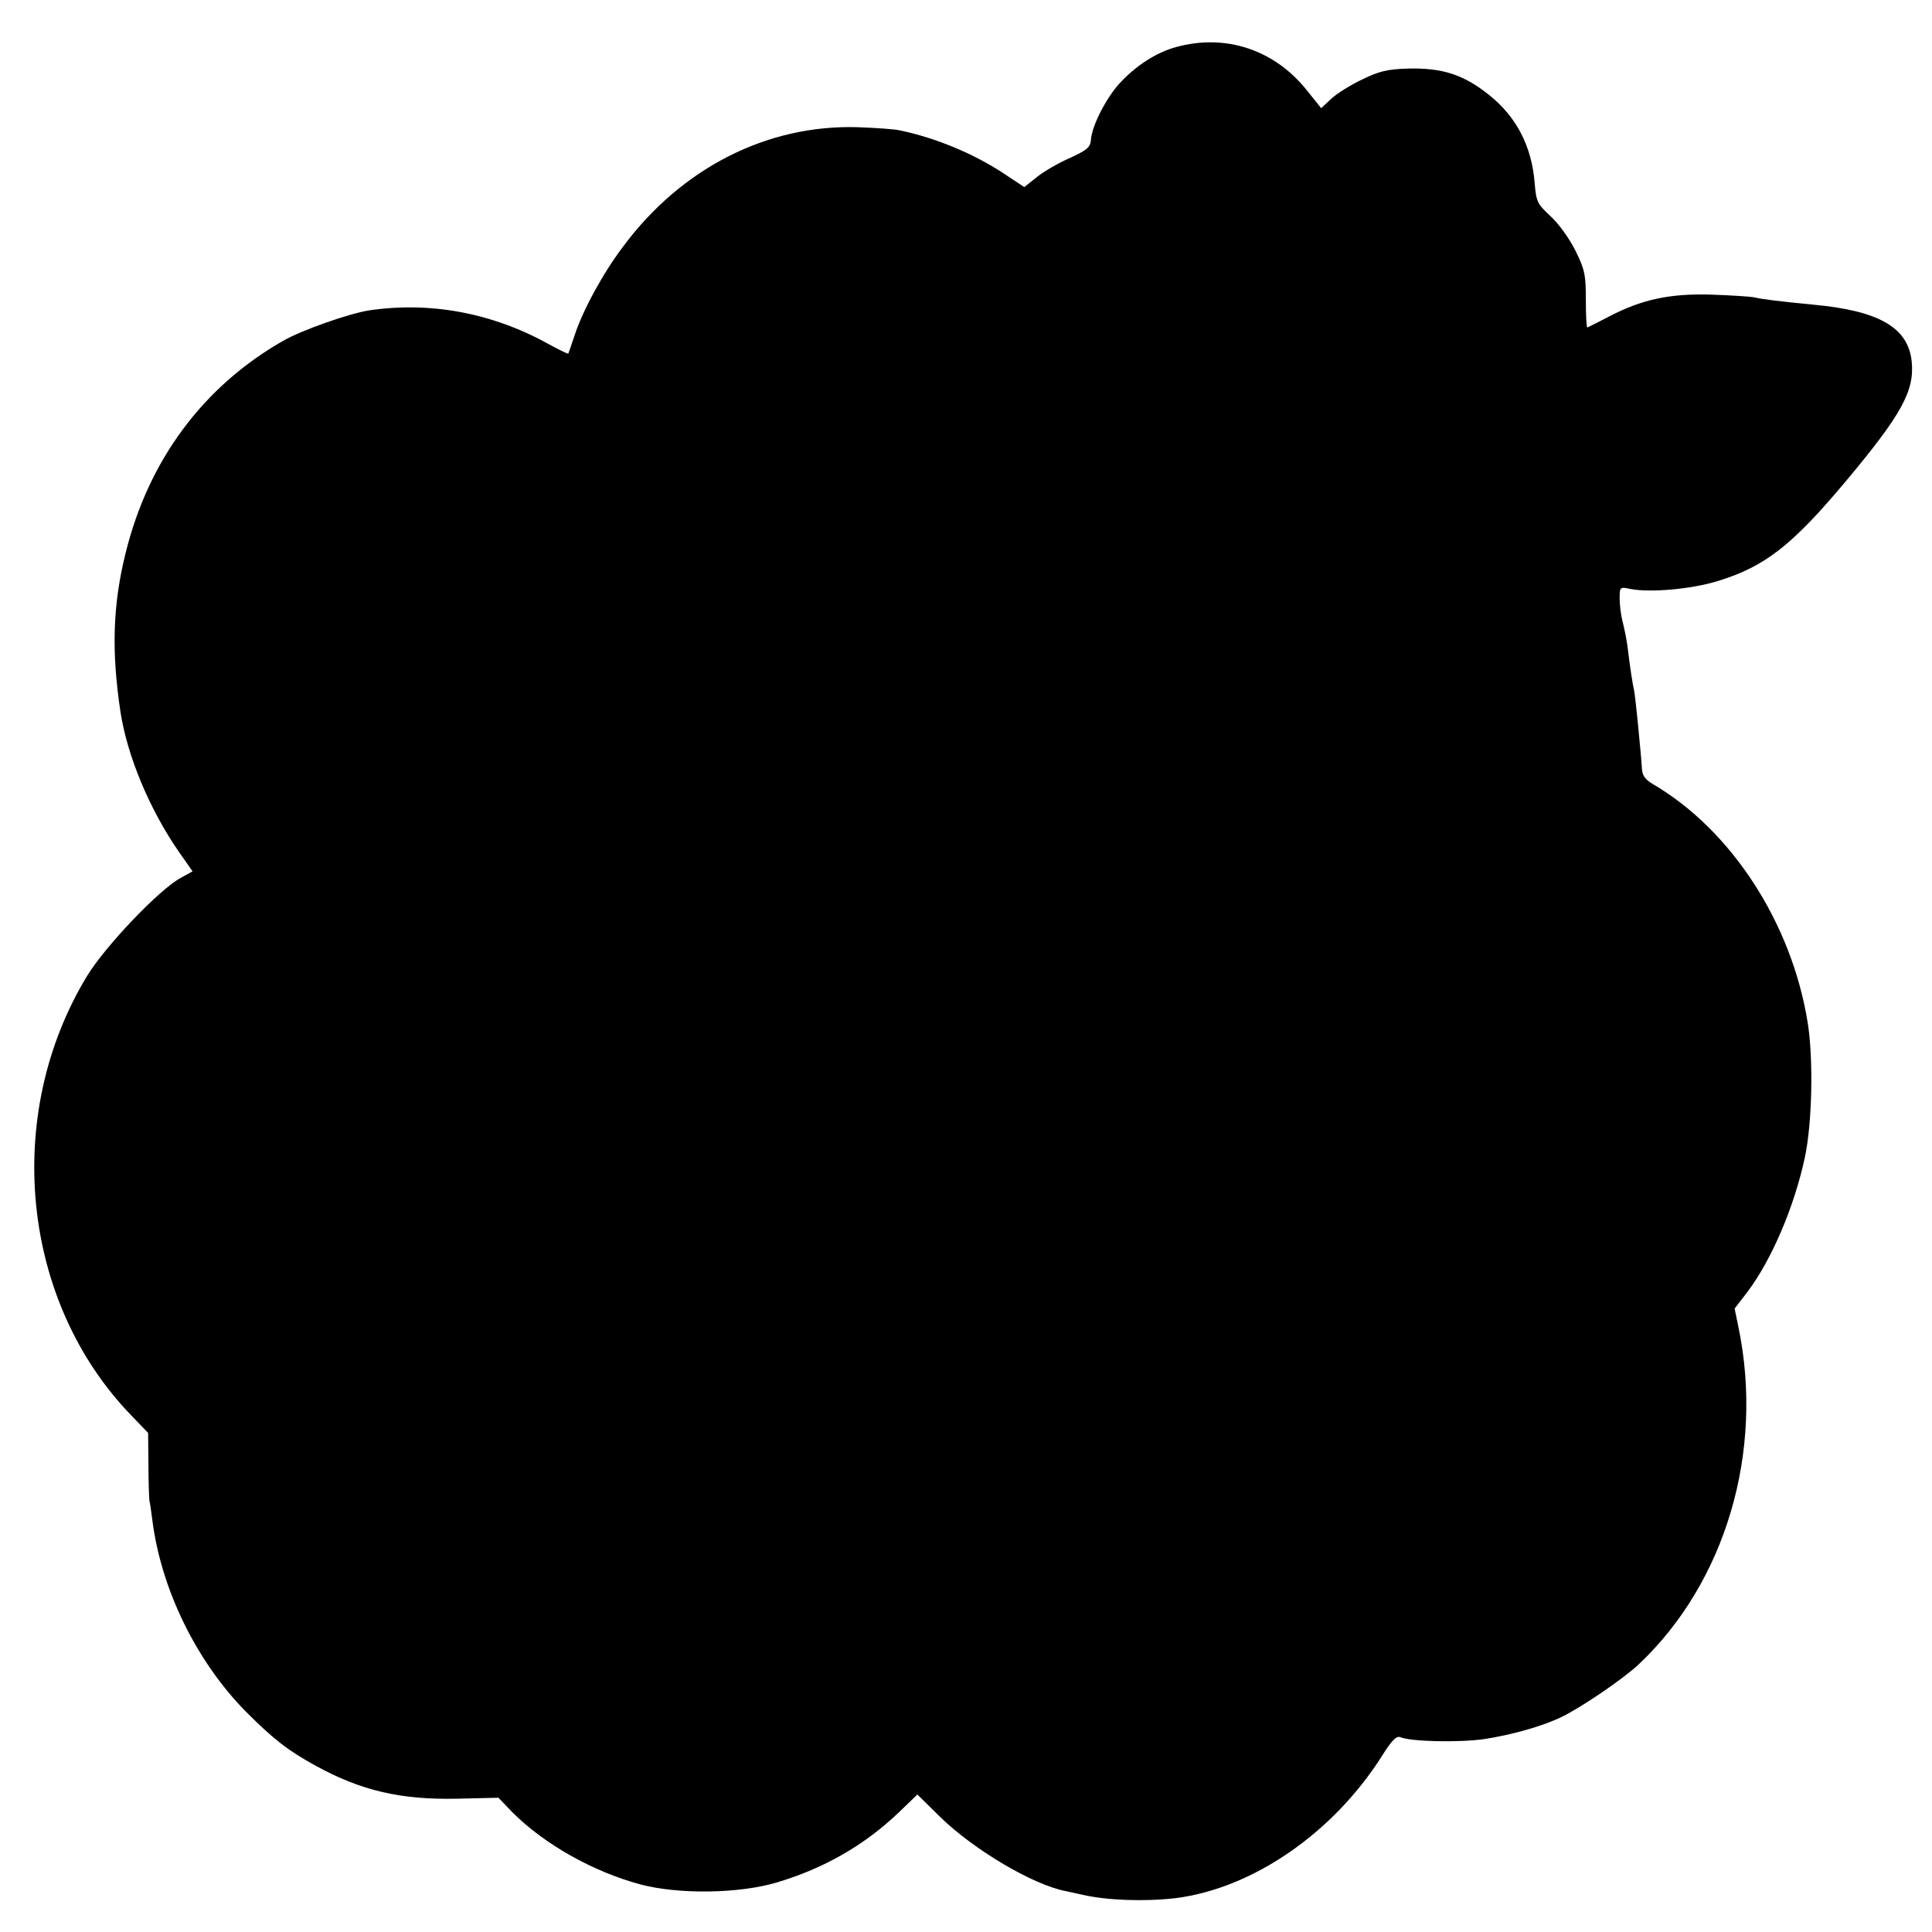 <?xml version="1.0" standalone="no"?>
<!DOCTYPE svg PUBLIC "-//W3C//DTD SVG 20010904//EN"
 "http://www.w3.org/TR/2001/REC-SVG-20010904/DTD/svg10.dtd">
<svg version="1.0" xmlns="http://www.w3.org/2000/svg"
 width="600pt" height="600pt" viewBox="0 0 600 600"
 preserveAspectRatio="xMidYMid meet">
<g transform="translate(0,600) scale(0.1,-0.1)"
fill="#000000" stroke="none">
<path d="M3653 5854 c-63 -17 -127 -59 -178 -115 -41 -46 -84 -130 -87 -173
-2 -24 -12 -32 -66 -57 -35 -15 -81 -42 -102 -59 l-39 -31 -71 47 c-92 59
-205 106 -315 129 -16 4 -76 8 -133 10 -280 8 -546 -127 -727 -371 -63 -83
-125 -198 -150 -274 -10 -30 -19 -56 -20 -58 -2 -2 -31 13 -66 32 -173 95
-365 130 -553 102 -63 -10 -208 -61 -266 -94 -249 -142 -419 -371 -490 -660
-40 -161 -44 -305 -16 -492 21 -138 91 -305 182 -436 l42 -60 -36 -20 c-65
-34 -234 -211 -291 -304 -264 -434 -205 -1014 138 -1367 l51 -53 1 -97 c0 -54
2 -105 3 -113 2 -8 6 -35 9 -60 27 -215 137 -440 291 -596 86 -86 131 -121
217 -168 140 -77 264 -106 440 -102 l127 3 43 -45 c99 -99 249 -184 397 -224
120 -32 308 -29 425 6 147 44 271 115 379 218 l57 55 69 -68 c106 -104 291
-213 392 -232 14 -3 36 -8 50 -11 77 -18 194 -22 290 -11 240 30 490 202 642
442 30 48 45 63 57 58 33 -14 182 -17 260 -6 85 13 182 40 241 69 62 30 194
120 240 164 269 254 389 660 309 1046 l-12 58 40 52 c75 100 145 263 178 417
23 106 27 306 9 419 -50 311 -238 599 -481 741 -25 15 -33 27 -34 50 -1 16 -3
39 -4 50 -1 11 -5 54 -9 95 -4 41 -9 84 -11 95 -5 21 -13 74 -21 140 -3 22
-10 56 -15 75 -5 19 -9 51 -9 71 0 36 1 37 33 30 61 -12 188 -1 270 24 148 45
232 111 399 310 174 208 214 281 205 372 -11 106 -101 158 -307 177 -103 10
-161 17 -184 23 -12 2 -70 6 -131 8 -129 4 -216 -15 -316 -67 -35 -18 -66 -34
-69 -35 -3 -2 -5 37 -5 85 0 78 -3 94 -32 153 -19 38 -52 84 -77 107 -42 39
-45 45 -50 104 -9 113 -56 204 -139 271 -80 65 -147 87 -256 84 -62 -2 -88 -8
-141 -34 -36 -17 -79 -44 -96 -60 l-31 -29 -44 55 c-101 127 -253 177 -406
135z"/>
</g>
</svg>
